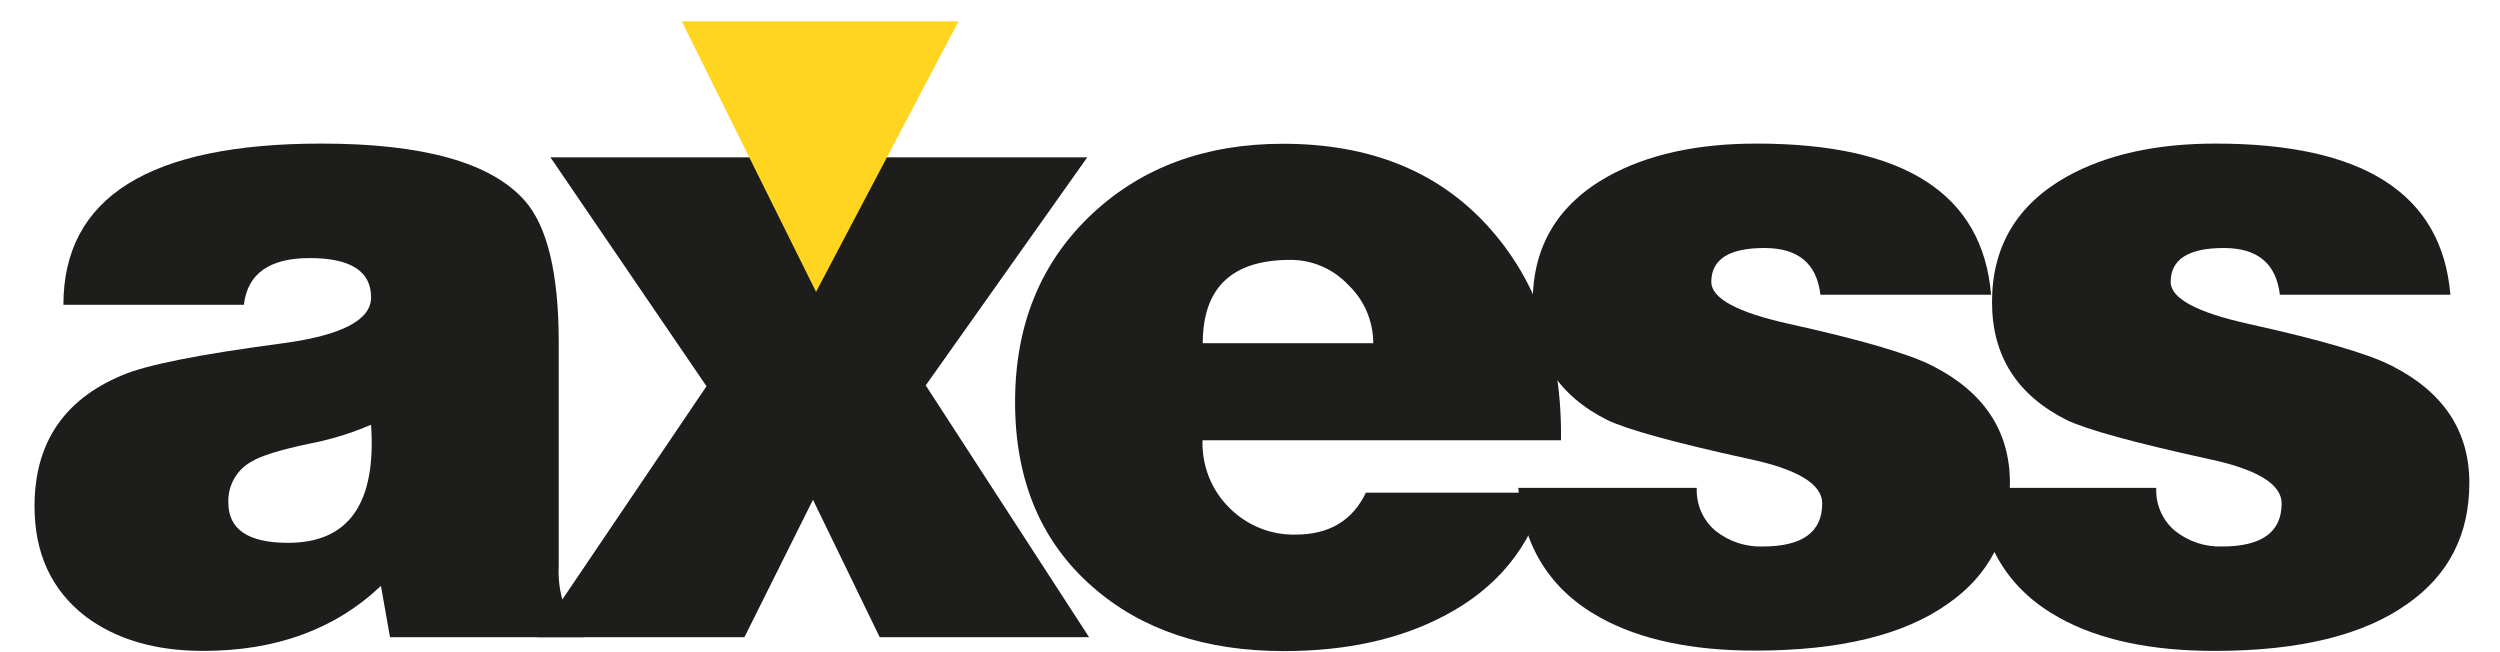 <svg width="69" height="18" viewBox="0 0 69 18" fill="none" xmlns="http://www.w3.org/2000/svg">
<path fill-rule="evenodd" clip-rule="evenodd" d="M10.764 17.586H16.117H16.119V17.333C15.847 17.139 15.639 16.865 15.522 16.549C15.439 16.253 15.405 15.946 15.421 15.639V9.448C15.421 7.544 15.106 6.238 14.476 5.53C13.547 4.485 11.679 3.963 8.873 3.963C4.124 3.962 1.75 5.445 1.75 8.412H6.731C6.831 7.553 7.436 7.123 8.548 7.123C9.678 7.123 10.242 7.485 10.242 8.208C10.242 8.831 9.437 9.252 7.826 9.472C5.519 9.776 4.033 10.071 3.369 10.358C1.758 11.032 0.953 12.236 0.953 13.971C0.952 15.268 1.417 16.279 2.349 17.004C3.194 17.645 4.281 17.965 5.609 17.965C7.617 17.965 9.253 17.367 10.514 16.17L10.764 17.586ZM10.241 11.723C10.39 13.896 9.626 14.982 7.95 14.982H7.947C6.85 14.982 6.302 14.611 6.302 13.87C6.285 13.395 6.539 12.953 6.954 12.734C7.203 12.581 7.718 12.421 8.498 12.254C9.096 12.142 9.681 11.964 10.241 11.723Z" fill="#1D1D1B"/>
<path d="M14.817 17.586L19.499 10.66L15.192 4.342H20.943L22.588 7.653L24.331 4.342H30.009L25.55 10.636L30.058 17.586H24.28L22.438 13.794L20.546 17.586H14.817Z" fill="#1D1D1B"/>
<path fill-rule="evenodd" clip-rule="evenodd" d="M33.19 12.151H43.076L43.083 12.156C43.116 9.731 42.444 7.76 41.066 6.243C39.688 4.726 37.803 3.968 35.412 3.968C33.287 3.968 31.535 4.608 30.158 5.889C28.73 7.221 28.016 8.957 28.016 11.096C28.016 13.252 28.73 14.953 30.158 16.2C31.504 17.38 33.263 17.97 35.437 17.97C37.143 17.97 38.61 17.65 39.838 17.009C41.3 16.252 42.238 15.115 42.652 13.597H37.698C37.332 14.369 36.684 14.755 35.755 14.755C35.076 14.77 34.421 14.505 33.937 14.023C33.438 13.534 33.167 12.854 33.19 12.151ZM37.902 9.473H33.196C33.197 7.939 34.001 7.173 35.61 7.173C36.217 7.169 36.799 7.421 37.217 7.868C37.654 8.284 37.901 8.865 37.902 9.473Z" fill="#1D1D1B"/>
<path d="M41.901 13.466H46.831C46.81 13.924 47.004 14.365 47.354 14.655C47.723 14.947 48.182 15.099 48.65 15.083C49.745 15.083 50.293 14.687 50.293 13.895C50.293 13.356 49.604 12.943 48.226 12.657C46.218 12.216 44.931 11.862 44.366 11.595C42.991 10.905 42.303 9.818 42.303 8.336C42.303 6.802 42.993 5.647 44.371 4.873C45.466 4.265 46.836 3.962 48.48 3.963C52.564 3.963 54.721 5.353 54.954 8.134H50.243C50.144 7.274 49.629 6.844 48.699 6.845C47.721 6.845 47.232 7.157 47.232 7.78C47.232 8.235 47.946 8.621 49.374 8.938C51.366 9.379 52.686 9.765 53.334 10.096C54.761 10.821 55.474 11.899 55.474 13.331C55.474 14.763 54.901 15.875 53.756 16.668C52.545 17.526 50.777 17.956 48.451 17.957C46.693 17.957 45.265 17.654 44.169 17.047C42.791 16.289 42.036 15.093 41.903 13.458L41.901 13.466Z" fill="#1D1D1B"/>
<path d="M54.581 13.466H59.512C59.492 13.924 59.686 14.365 60.035 14.655C60.404 14.947 60.862 15.099 61.33 15.083C62.425 15.083 62.973 14.687 62.973 13.895C62.973 13.356 62.284 12.943 60.906 12.657C58.898 12.216 57.611 11.862 57.046 11.595C55.667 10.905 54.979 9.818 54.98 8.336C54.98 6.802 55.669 5.647 57.046 4.873C58.143 4.265 59.513 3.962 61.155 3.963C65.239 3.963 67.397 5.353 67.631 8.134H62.924C62.823 7.274 62.31 6.845 61.379 6.845C60.401 6.845 59.911 7.157 59.911 7.78C59.911 8.235 60.626 8.621 62.054 8.938C64.046 9.379 65.366 9.765 66.013 10.096C67.442 10.821 68.155 11.899 68.154 13.331C68.153 14.763 67.579 15.878 66.432 16.676C65.221 17.534 63.453 17.964 61.129 17.965C59.369 17.965 57.941 17.662 56.845 17.055C55.468 16.297 54.713 15.101 54.579 13.466H54.581Z" fill="#1D1D1B"/>
<path d="M18.816 0.588L22.523 8.056L26.456 0.588H18.816Z" fill="#FFD520"/>
</svg>
